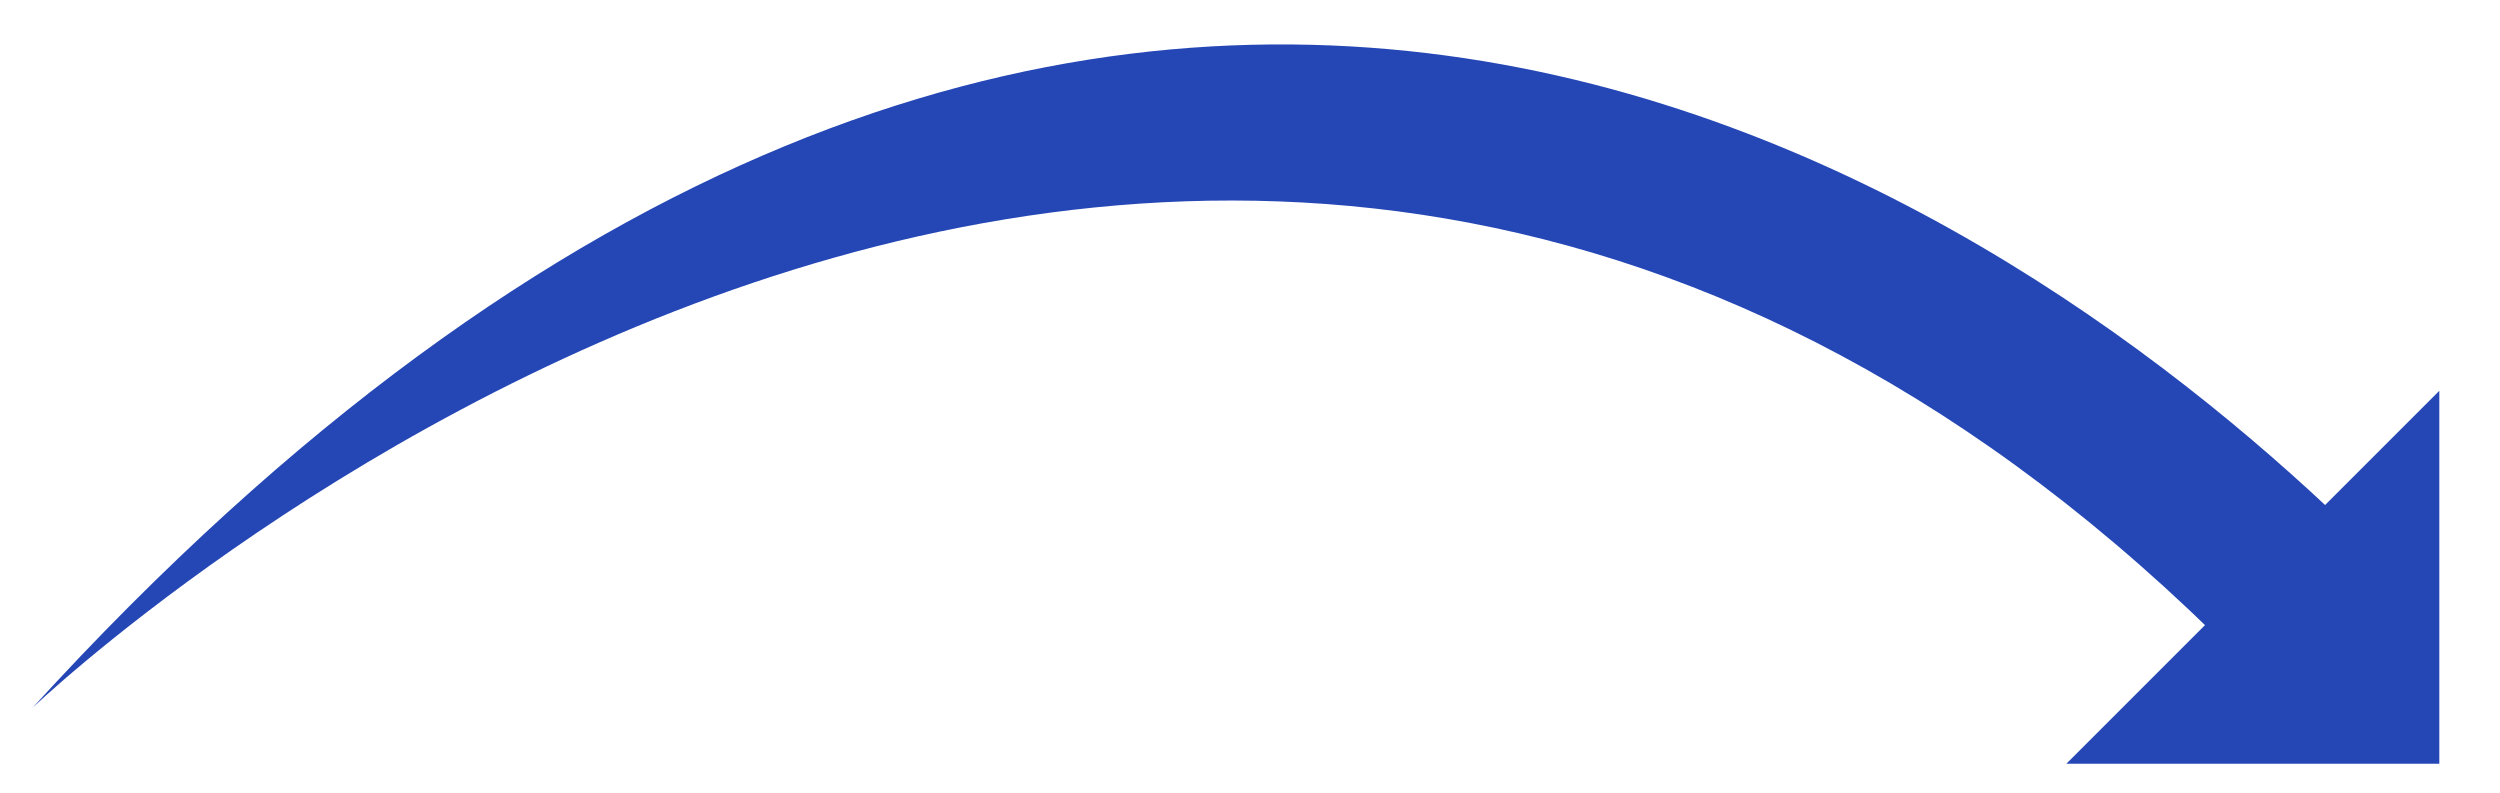 <svg version="1.2" xmlns="http://www.w3.org/2000/svg" viewBox="0 0 618 196" width="618" height="196">
	<title>مشروع جديد</title>
	<style>
		.s0 { fill: #2547b6 } 
	</style>
	<g id="Arrow">
		<path id="Path" class="s0" d="m579.9 164c-6.7-7.9-13.5 12.3-20.2 5.2-260.6-272.5-551.7 5.8-551.7 5.8 259-283.9 482.6-131 571.9-45.3z"/>
		<path id="Path" class="s0" d="m603 96.6l-92.2 92.2h92.2z"/>
	</g>
</svg>